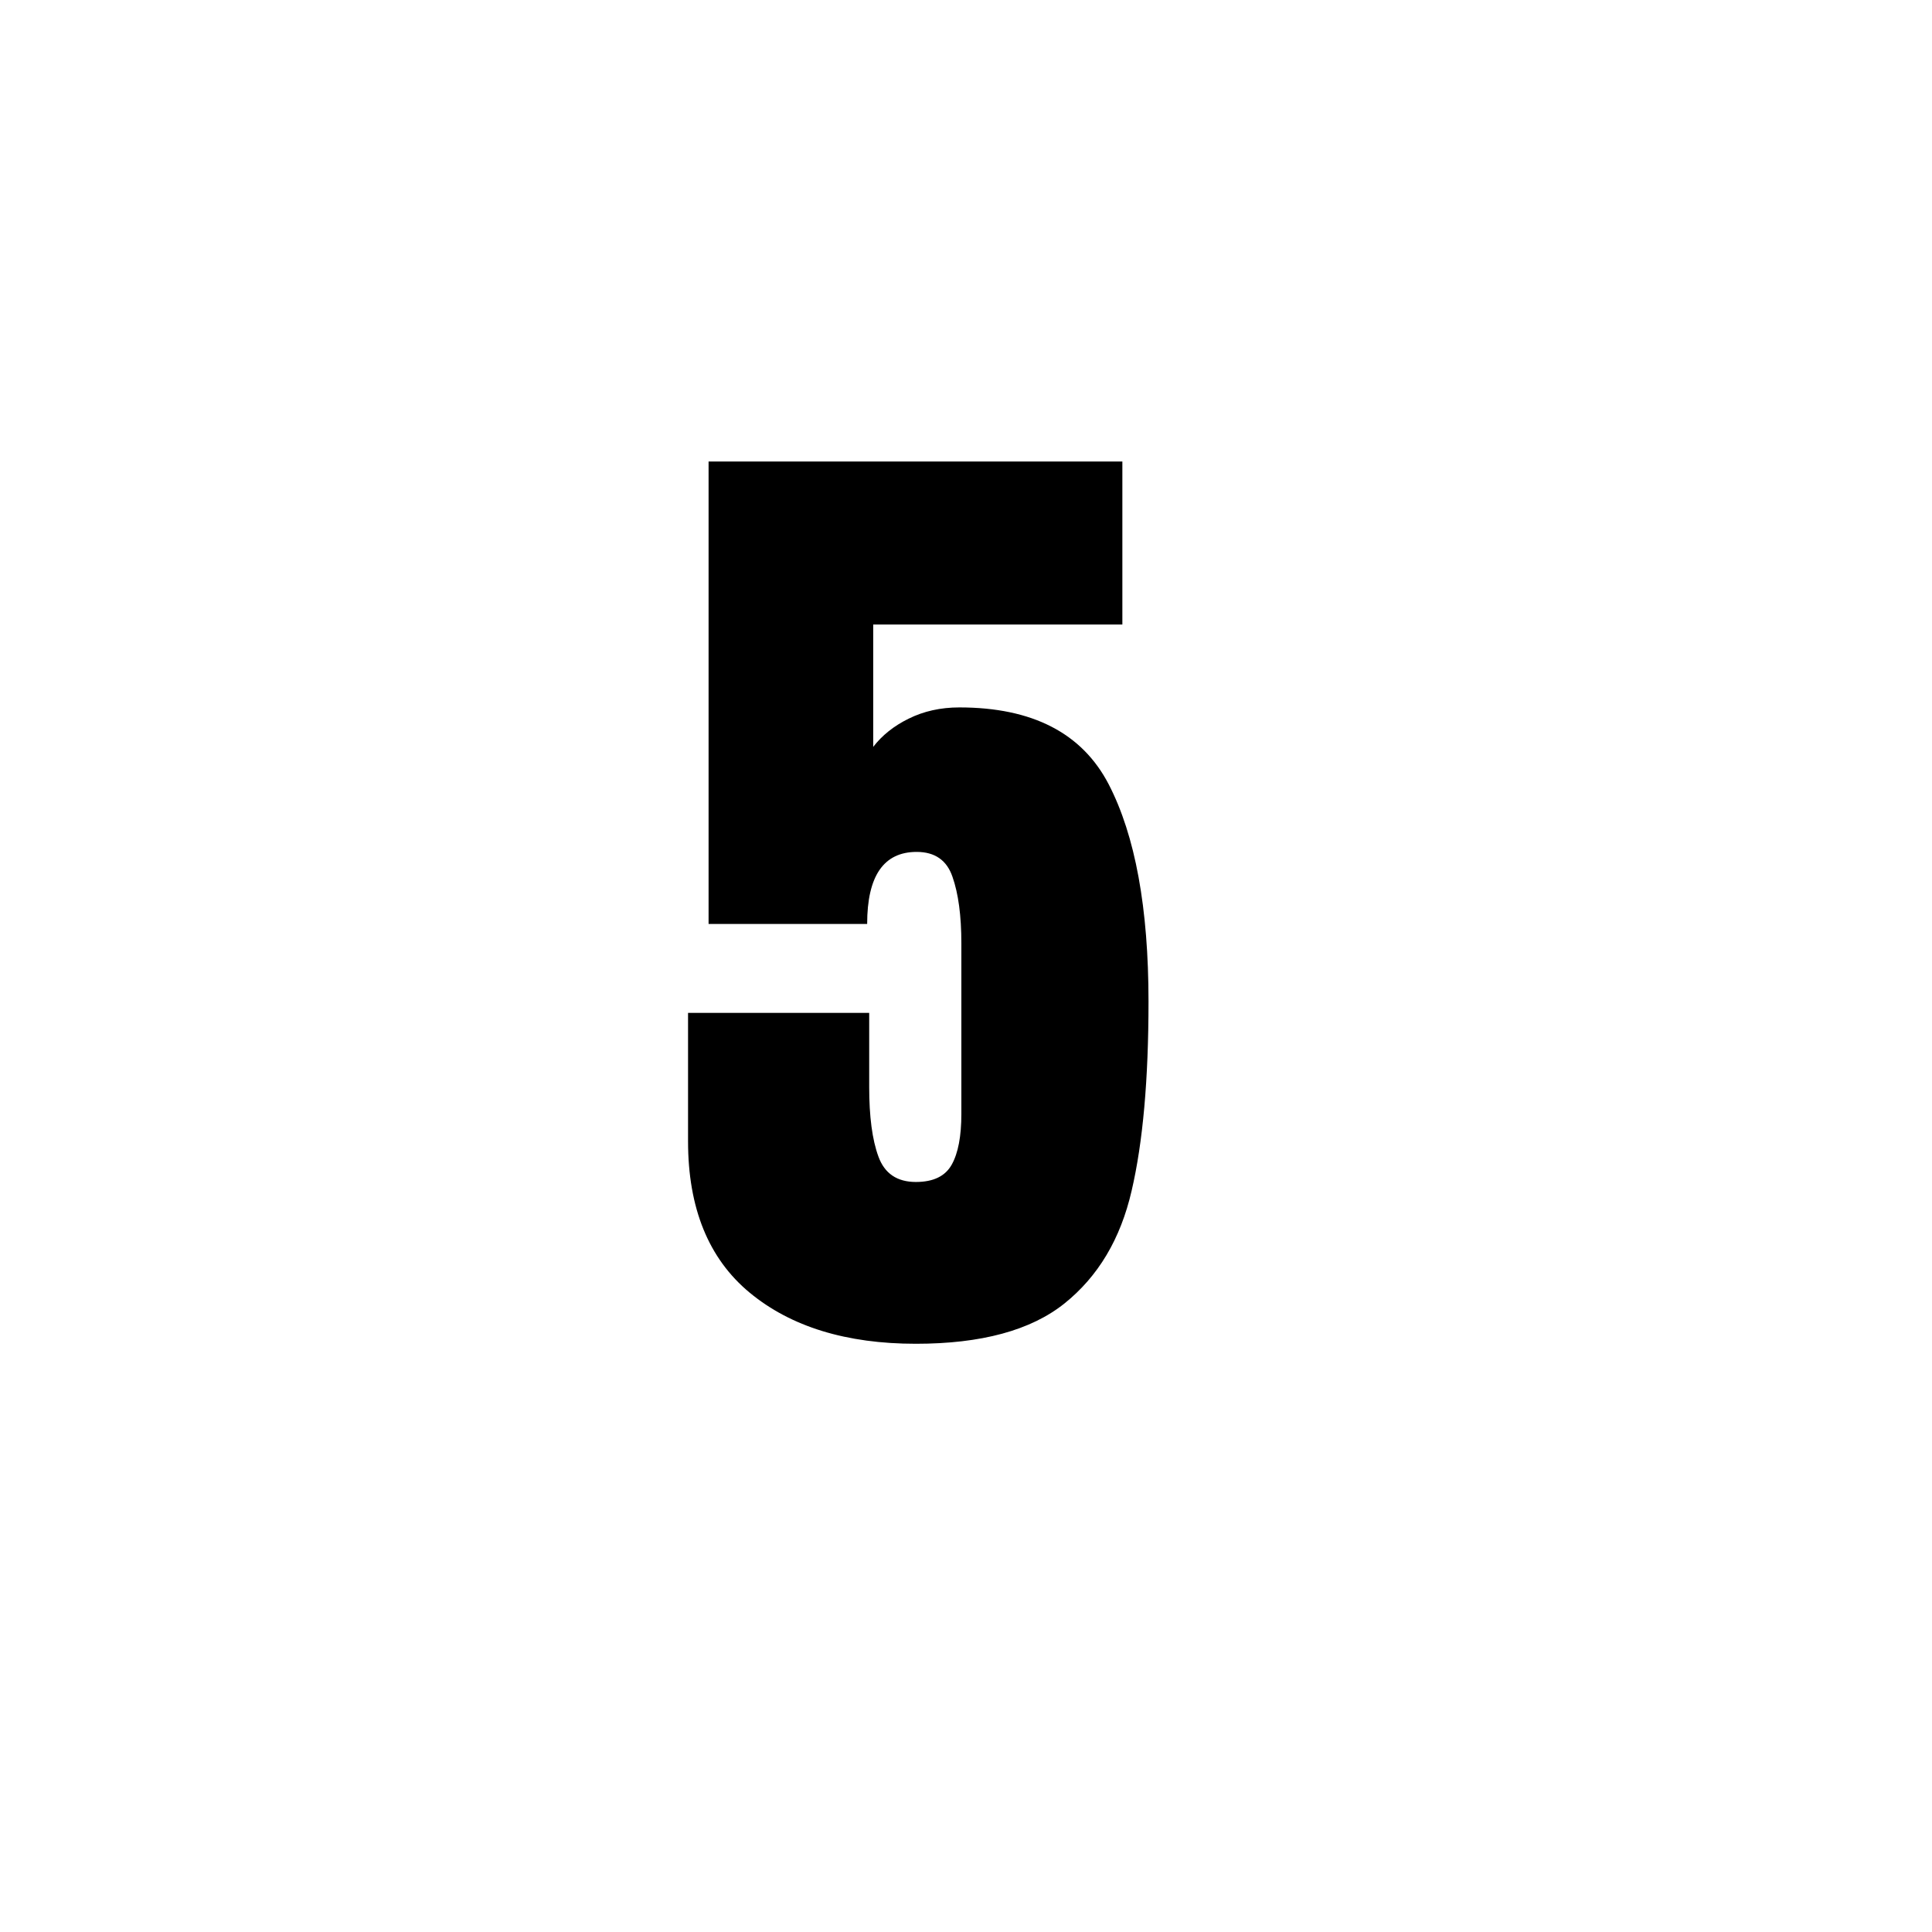 <svg xmlns="http://www.w3.org/2000/svg" xmlns:xlink="http://www.w3.org/1999/xlink" width="100" zoomAndPan="magnify" viewBox="0 0 75 75" height="100" preserveAspectRatio="xMidYMid meet" version="1.2"><defs/><g id="8e48a6e2c0"><rect x="0" width="75" y="0" height="75" style="fill:#ffffff;fill-opacity:1;stroke:none;"/><rect x="0" width="75" y="0" height="75" style="fill:#ffffff;fill-opacity:1;stroke:none;"/><g style="fill:#000000;fill-opacity:1;"><g transform="translate(25.851, 51.696)"><path style="stroke:none" d="M 9.703 0.469 C 7.004 0.469 4.852 -0.191 3.25 -1.516 C 1.656 -2.836 0.859 -4.797 0.859 -7.391 L 0.859 -12.375 L 7.891 -12.375 L 7.891 -9.5 C 7.891 -8.352 8.008 -7.453 8.25 -6.797 C 8.488 -6.141 8.973 -5.812 9.703 -5.812 C 10.379 -5.812 10.844 -6.035 11.094 -6.484 C 11.344 -6.93 11.469 -7.586 11.469 -8.453 L 11.469 -15.078 C 11.469 -16.148 11.352 -17.008 11.125 -17.656 C 10.906 -18.301 10.441 -18.625 9.734 -18.625 C 8.453 -18.625 7.812 -17.691 7.812 -15.828 L 1.656 -15.828 L 1.656 -33.781 L 17.719 -33.781 L 17.719 -27.453 L 8.047 -27.453 L 8.047 -22.703 C 8.391 -23.148 8.848 -23.516 9.422 -23.797 C 10.004 -24.086 10.66 -24.234 11.391 -24.234 C 14.223 -24.234 16.156 -23.238 17.188 -21.25 C 18.219 -19.258 18.734 -16.445 18.734 -12.812 C 18.734 -9.789 18.516 -7.344 18.078 -5.469 C 17.648 -3.602 16.781 -2.145 15.469 -1.094 C 14.164 -0.051 12.242 0.469 9.703 0.469 Z M 9.703 0.469 "/></g></g></g></svg>